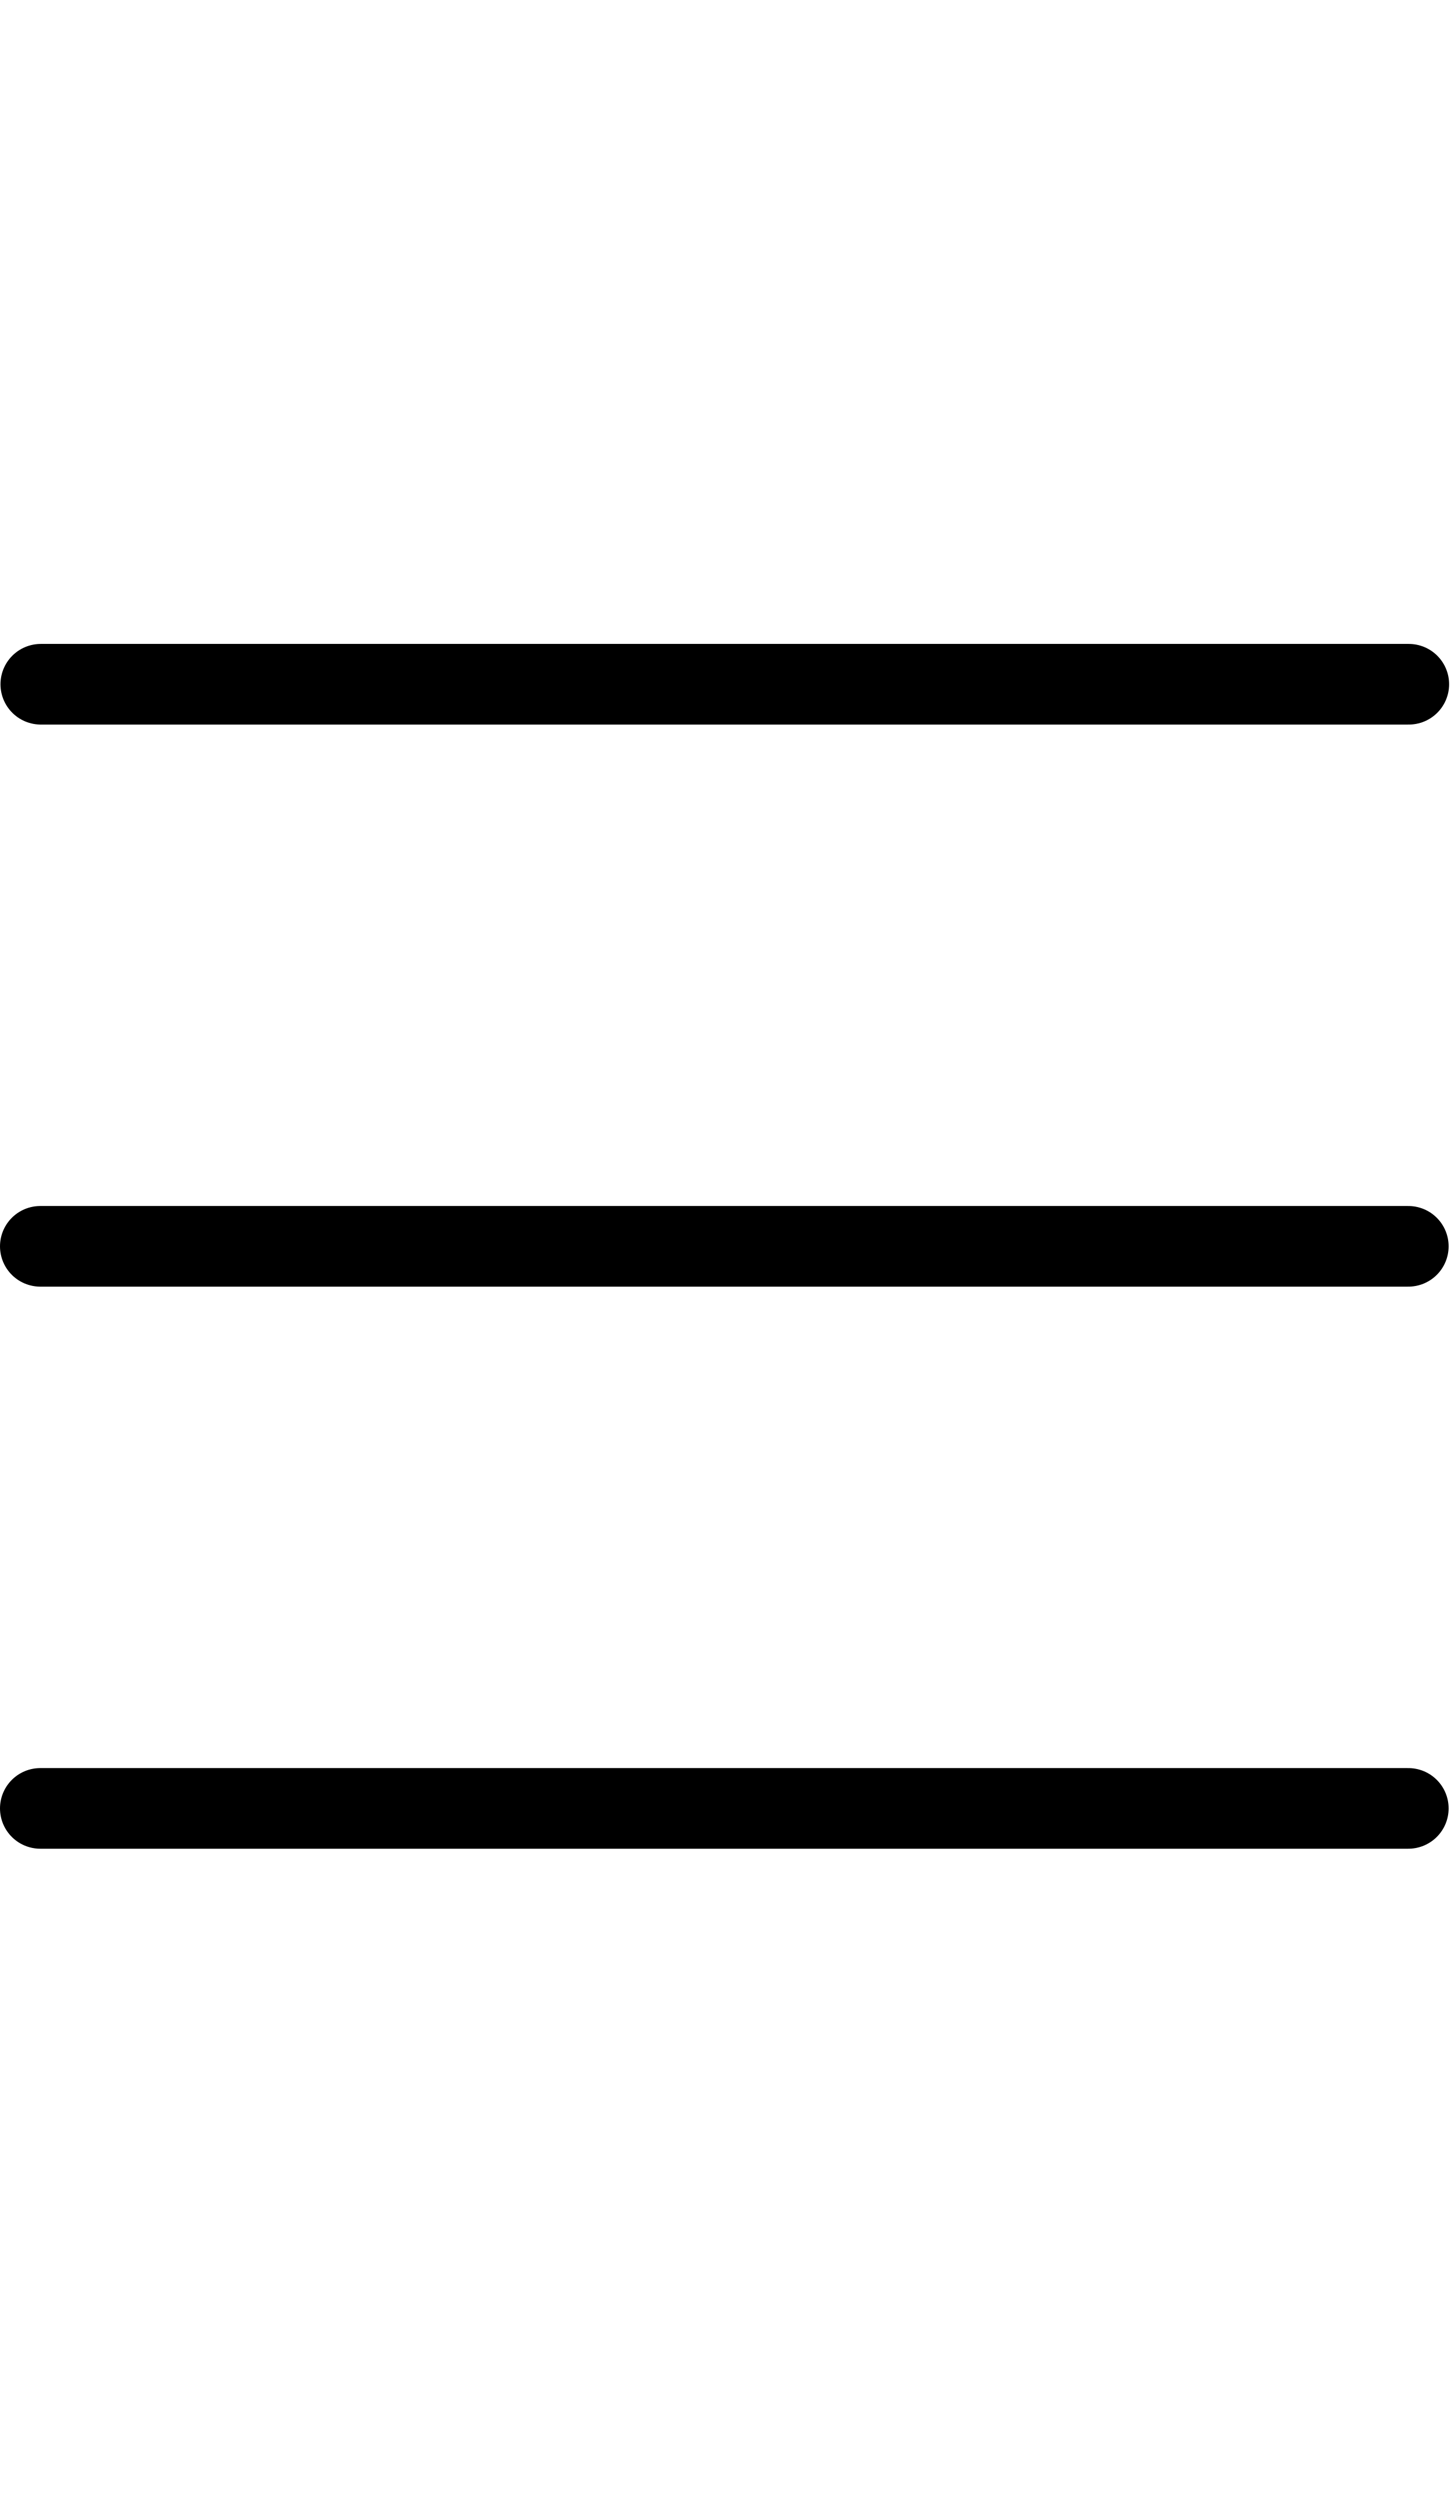 <svg width="36" height="62" viewBox="0 0 36 62" fill="none" xmlns="http://www.w3.org/2000/svg">
<path d="M1 30.912H34.941" stroke="black" stroke-width="2" stroke-linecap="round"/>
<path d="M1 44.853H34.941" stroke="black" stroke-width="2" stroke-linecap="round"/>
<path d="M34.953 16.971H1.012" stroke="black" stroke-width="2" stroke-linecap="round"/>
</svg>
